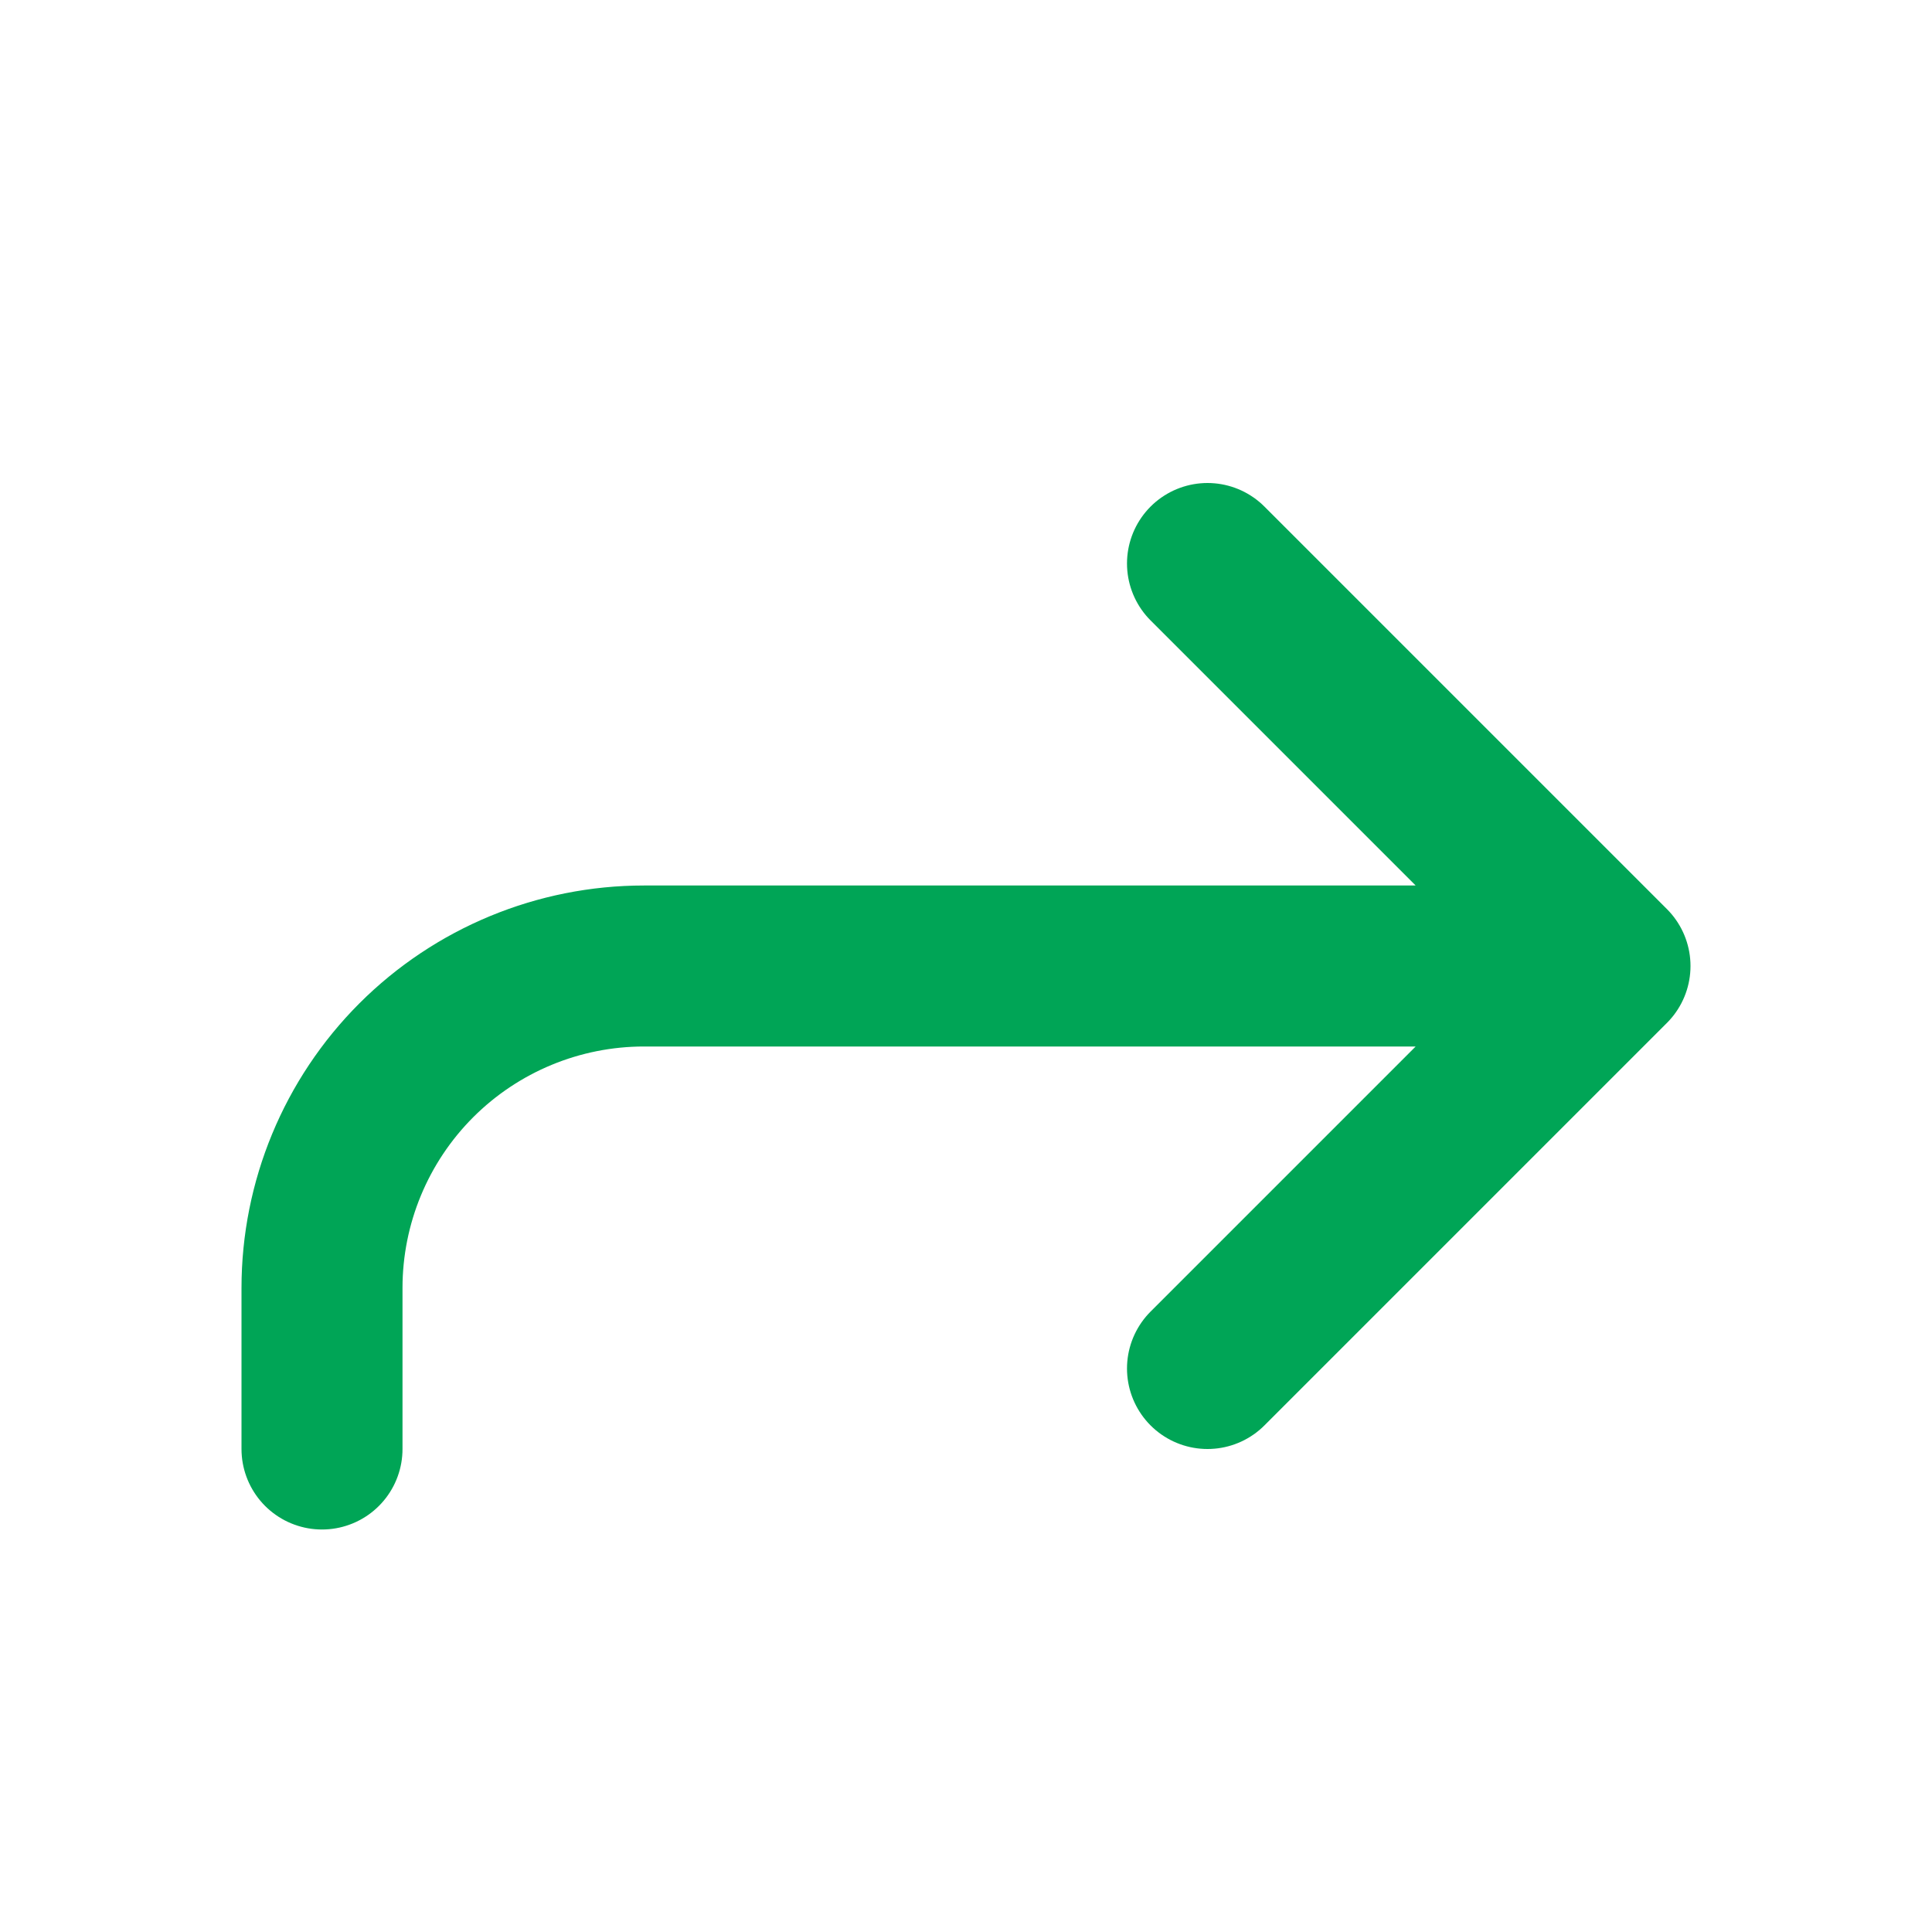 <svg width="36" height="36" viewBox="0 0 36 36" fill="none" xmlns="http://www.w3.org/2000/svg">
<path d="M22.5 25.5L30 18M30 18L22.5 10.5M30 18H12C10.409 18 8.883 18.632 7.757 19.757C6.632 20.883 6 22.409 6 24V27" stroke="#00A556" stroke-width="3" stroke-linecap="round" stroke-linejoin="round"/>
</svg>
